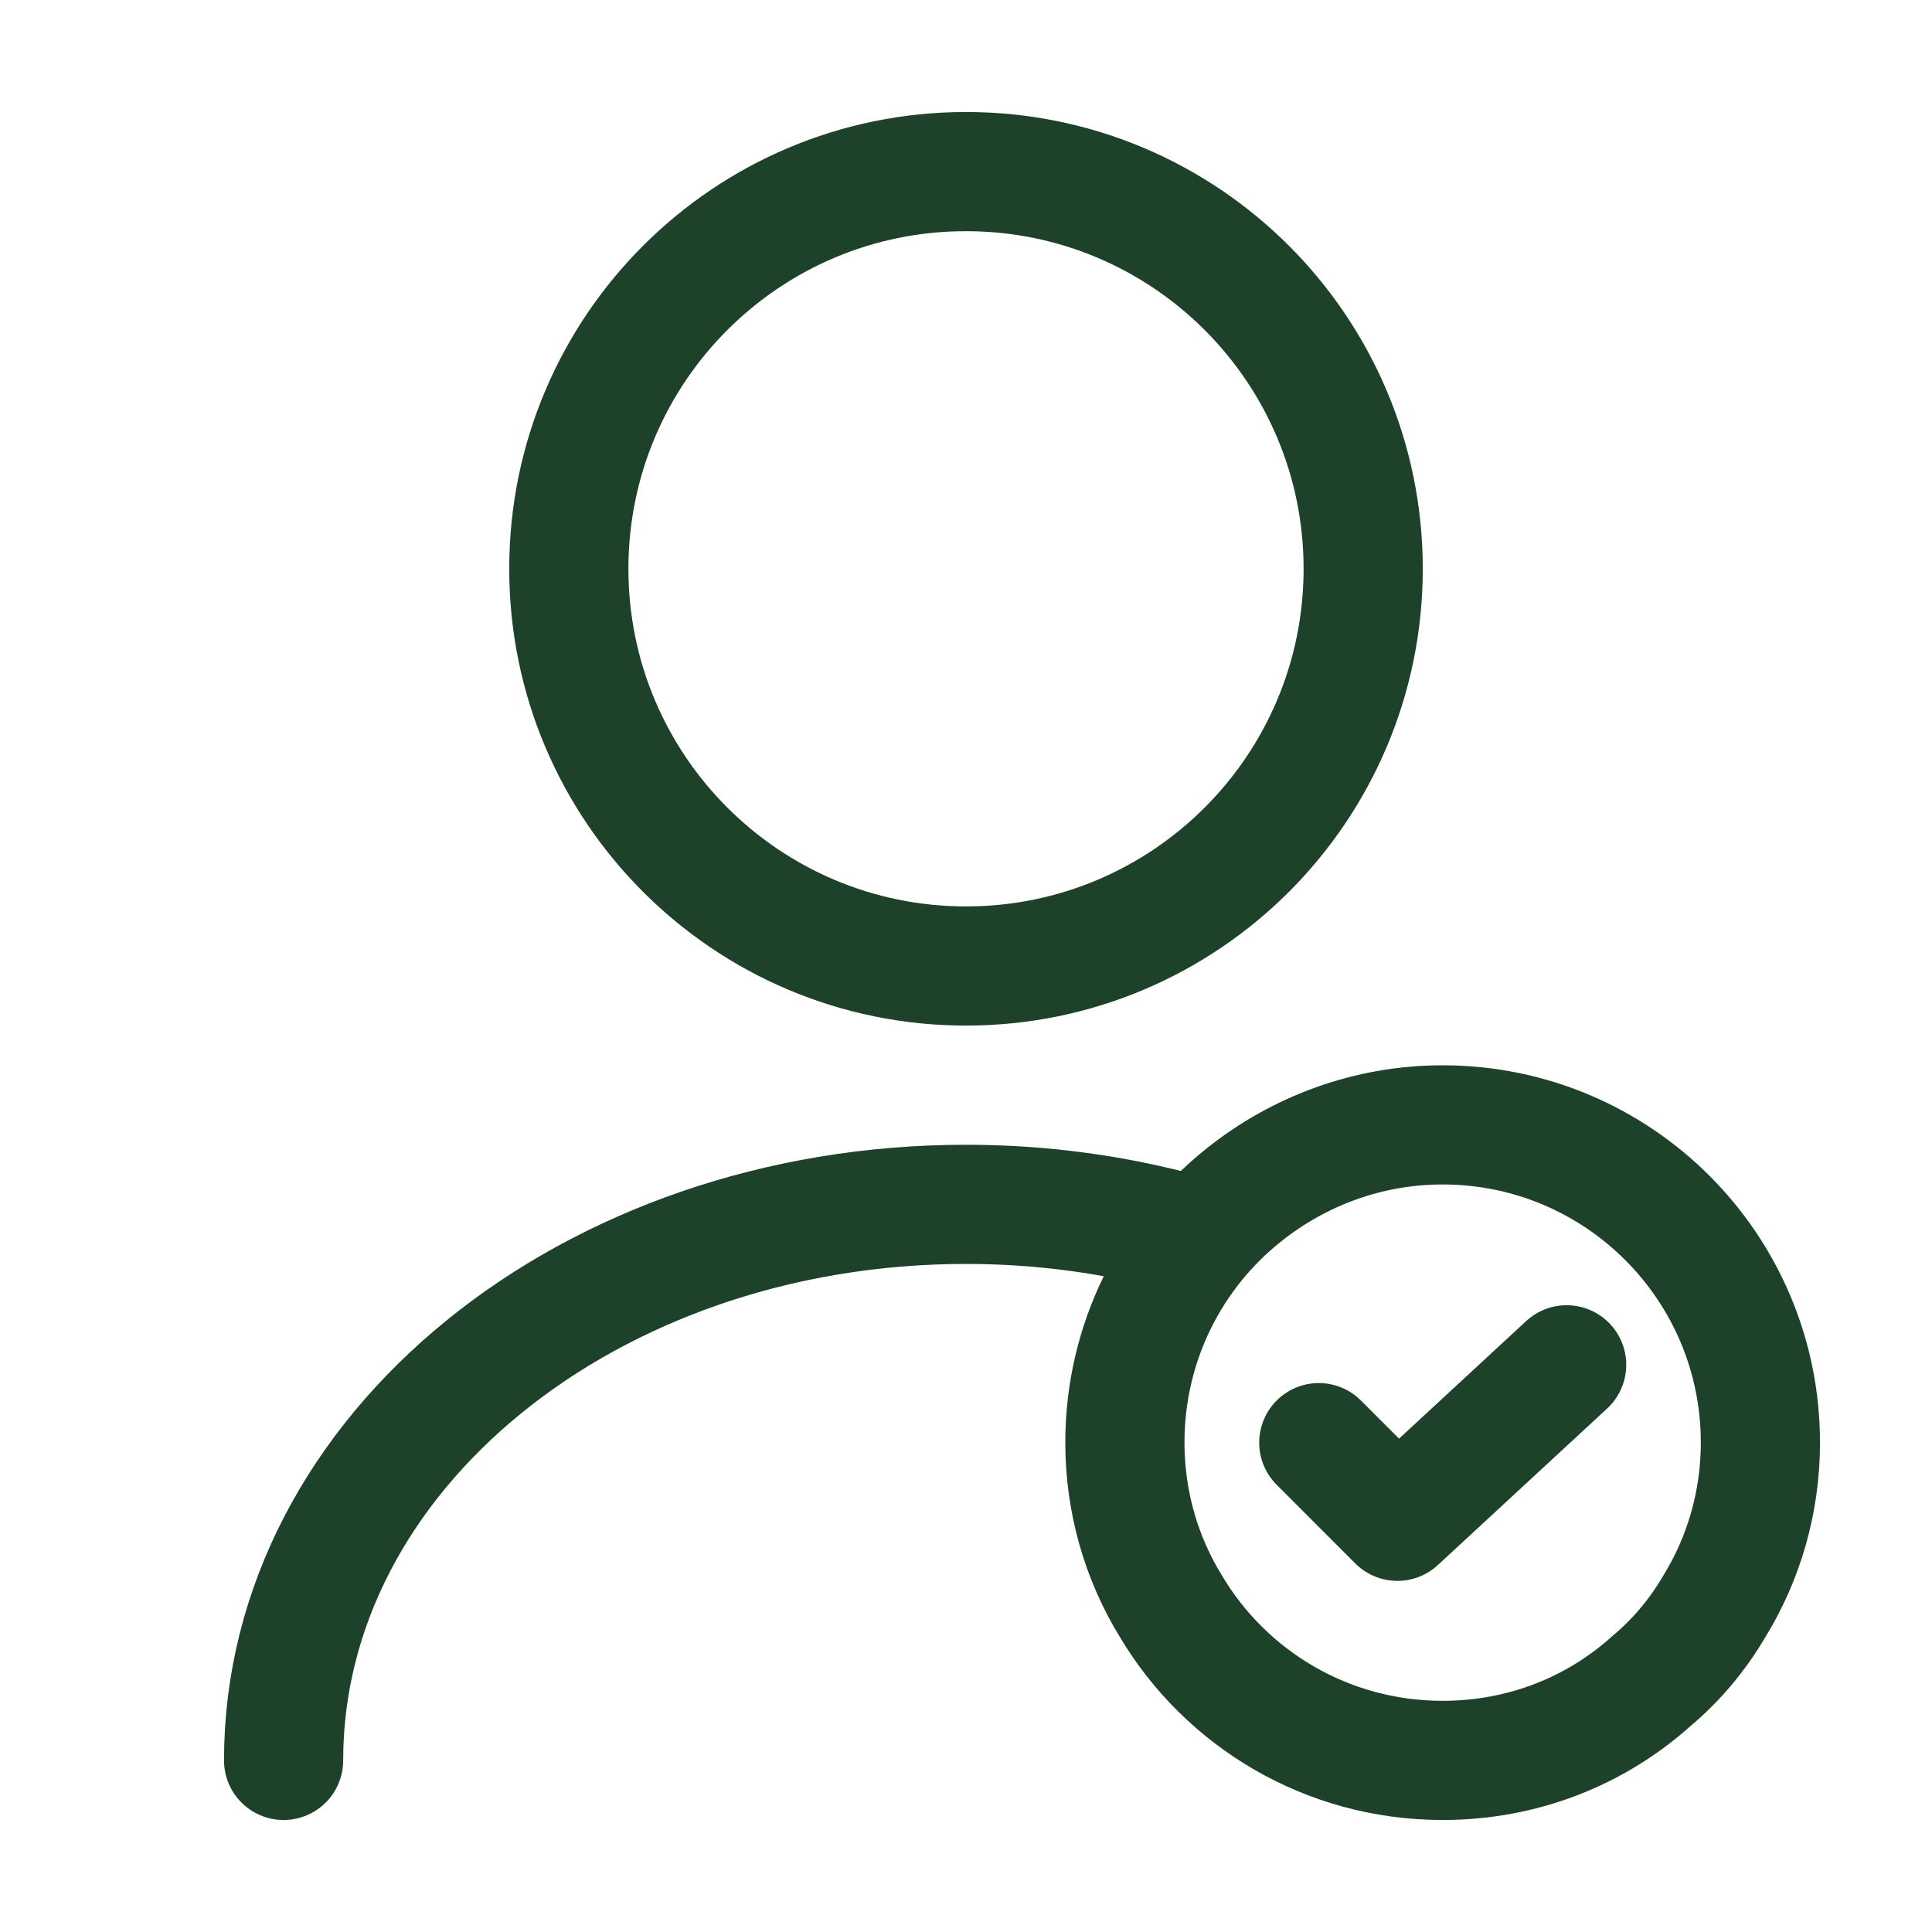<?xml version="1.0" encoding="UTF-8"?> <svg xmlns="http://www.w3.org/2000/svg" width="38" height="38" viewBox="0 0 38 38" fill="none"><path d="M19 19C23.315 19 26.812 15.502 26.812 11.188C26.812 6.873 23.315 3.375 19 3.375C14.685 3.375 11.188 6.873 11.188 11.188C11.188 15.502 14.685 19 19 19Z" stroke="#1E4129" stroke-width="2.344" stroke-linecap="round" stroke-linejoin="round"></path><path d="M5.578 34.625C5.578 28.578 11.594 23.688 19 23.688C20.5 23.688 21.953 23.891 23.312 24.266" stroke="#1E4129" stroke-width="2.344" stroke-linecap="round" stroke-linejoin="round"></path><path d="M34.625 28.375C34.625 29.547 34.297 30.656 33.719 31.594C33.391 32.156 32.969 32.656 32.484 33.062C31.391 34.047 29.953 34.625 28.375 34.625C26.094 34.625 24.109 33.406 23.031 31.594C22.453 30.656 22.125 29.547 22.125 28.375C22.125 26.406 23.031 24.641 24.469 23.5C25.547 22.641 26.906 22.125 28.375 22.125C31.828 22.125 34.625 24.922 34.625 28.375Z" stroke="#1E4129" stroke-width="2.344" stroke-miterlimit="10" stroke-linecap="round" stroke-linejoin="round"></path><path d="M25.939 28.375L27.485 29.922L30.814 26.844" stroke="#1E4129" stroke-width="2.344" stroke-linecap="round" stroke-linejoin="round"></path></svg> 